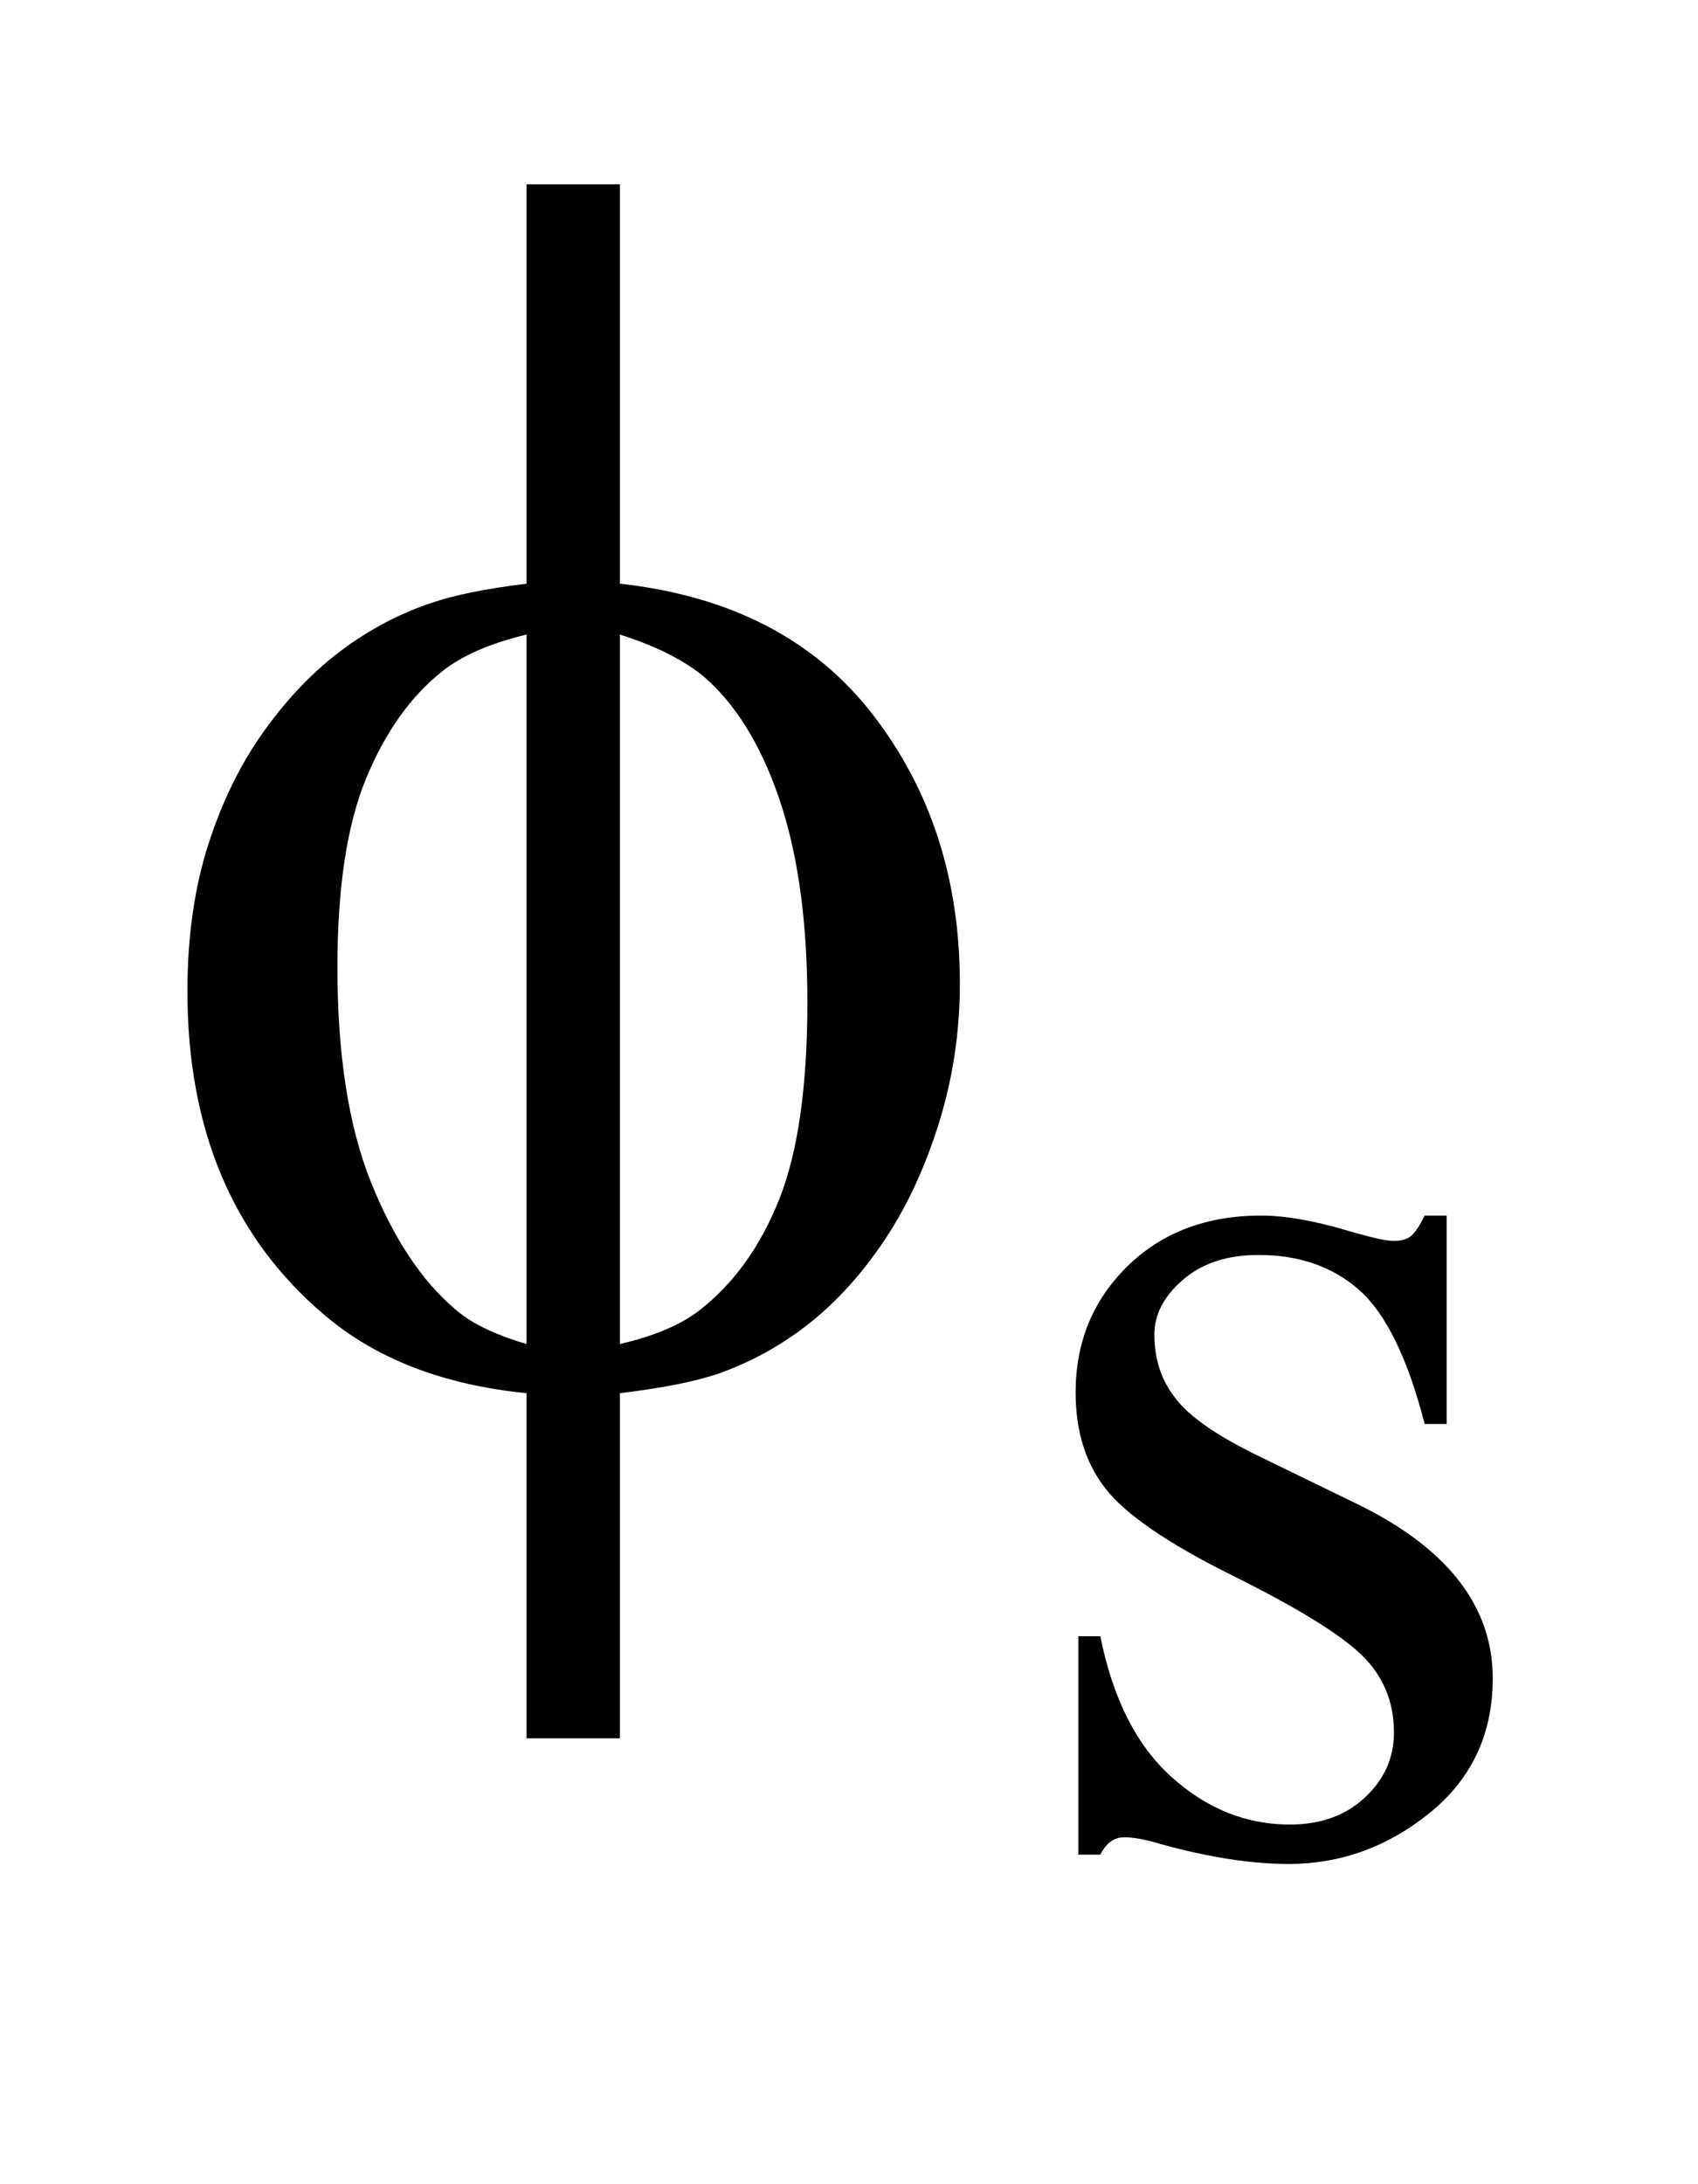 <?xml version="1.0" encoding="UTF-8"?>
<!DOCTYPE svg PUBLIC '-//W3C//DTD SVG 1.0//EN'
          'http://www.w3.org/TR/2001/REC-SVG-20010904/DTD/svg10.dtd'>
<svg stroke-dasharray="none" shape-rendering="auto" xmlns="http://www.w3.org/2000/svg" font-family="'Dialog'" text-rendering="auto" width="14" fill-opacity="1" color-interpolation="auto" color-rendering="auto" preserveAspectRatio="xMidYMid meet" font-size="12px" viewBox="0 0 14 18" fill="black" xmlns:xlink="http://www.w3.org/1999/xlink" stroke="black" image-rendering="auto" stroke-miterlimit="10" stroke-linecap="square" stroke-linejoin="miter" font-style="normal" stroke-width="1" height="18" stroke-dashoffset="0" font-weight="normal" stroke-opacity="1"
><!--Generated by the Batik Graphics2D SVG Generator--><defs id="genericDefs"
  /><g
  ><defs id="defs1"
    ><clipPath clipPathUnits="userSpaceOnUse" id="clipPath1"
      ><path d="M1.034 2.757 L9.902 2.757 L9.902 13.587 L1.034 13.587 L1.034 2.757 Z"
      /></clipPath
      ><clipPath clipPathUnits="userSpaceOnUse" id="clipPath2"
      ><path d="M33.035 88.082 L33.035 434.089 L316.371 434.089 L316.371 88.082 Z"
      /></clipPath
    ></defs
    ><g transform="scale(1.576,1.576) translate(-1.034,-2.757) matrix(0.031,0,0,0.031,0,0)"
    ><path d="M137.969 187.391 Q165.953 190.484 180.648 209.469 Q195.344 228.453 195.344 254.891 Q195.344 266.984 191.828 278.305 Q188.312 289.625 182.617 298.133 Q176.922 306.641 169.891 312.195 Q162.859 317.75 154.422 320.703 Q148.516 322.672 137.969 323.938 L137.969 382.156 L122.219 382.156 L122.219 323.938 Q100.984 321.828 87.906 310.578 Q64.984 291.031 64.984 256.156 Q64.984 242.375 68.5 231.406 Q72.016 220.438 77.992 212.141 Q83.969 203.844 91.07 198.57 Q98.172 193.297 106.188 190.625 Q111.953 188.656 122.219 187.391 L122.219 120.031 L137.969 120.031 L137.969 187.391 ZM122.219 195.969 Q112.938 198.219 108.016 202.156 Q100 208.484 95.148 220.227 Q90.297 231.969 90.297 252.078 Q90.297 274.297 95.992 288.43 Q101.688 302.562 110.125 309.734 Q114.062 313.25 122.219 315.641 L122.219 195.969 ZM137.969 315.641 Q146.547 313.672 151.328 310.016 Q160.047 303.266 164.828 291.312 Q169.609 279.359 169.609 257.984 Q169.609 238.438 165.25 224.867 Q160.891 211.297 153.156 203.984 Q148.094 199.203 137.969 195.969 L137.969 315.641 Z" stroke="none" clip-path="url(#clipPath2)"
    /></g
    ><g transform="matrix(0.049,0,0,0.049,-1.629,-4.344)"
    ><path d="M276.672 293.094 L276.672 328.141 L272.969 328.141 Q268.703 311.625 262.016 305.672 Q255.328 299.719 245 299.719 Q237.141 299.719 232.312 303.875 Q227.484 308.031 227.484 313.094 Q227.484 319.375 231.078 323.875 Q234.562 328.469 245.234 333.641 L261.625 341.609 Q284.422 352.734 284.422 370.922 Q284.422 384.969 273.812 393.555 Q263.203 402.141 250.062 402.141 Q240.625 402.141 228.5 398.781 Q224.781 397.656 222.422 397.656 Q219.844 397.656 218.391 400.578 L214.688 400.578 L214.688 363.844 L218.391 363.844 Q221.531 379.578 230.406 387.547 Q239.281 395.516 250.281 395.516 Q258.031 395.516 262.914 390.969 Q267.797 386.422 267.797 380.016 Q267.797 372.266 262.352 366.992 Q256.906 361.719 240.625 353.633 Q224.344 345.547 219.281 339.031 Q214.234 332.625 214.234 322.859 Q214.234 310.172 222.938 301.633 Q231.641 293.094 245.453 293.094 Q251.516 293.094 260.156 295.672 Q265.891 297.359 267.797 297.359 Q269.594 297.359 270.609 296.578 Q271.625 295.797 272.969 293.094 L276.672 293.094 Z" stroke="none" clip-path="url(#clipPath2)"
    /></g
  ></g
></svg
>
